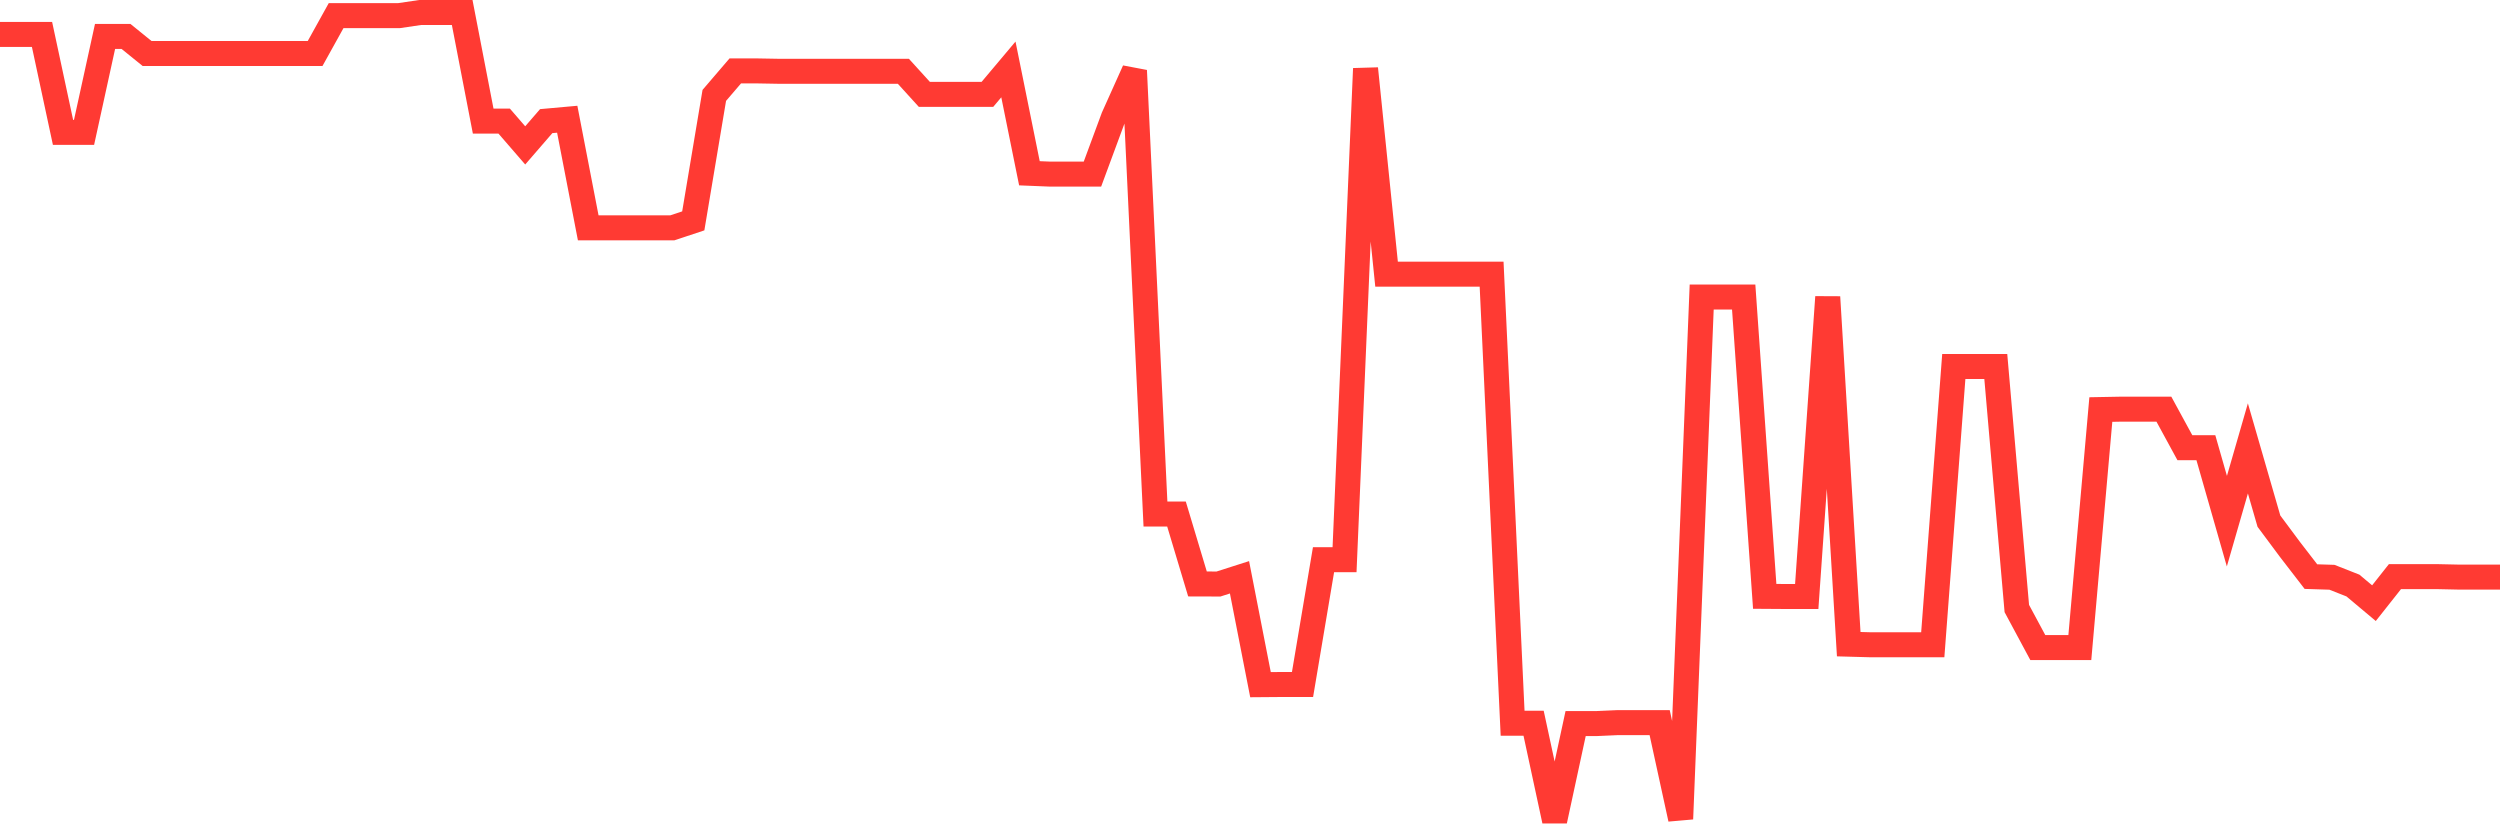 <svg
  xmlns="http://www.w3.org/2000/svg"
  xmlns:xlink="http://www.w3.org/1999/xlink"
  width="120"
  height="40"
  viewBox="0 0 120 40"
  preserveAspectRatio="none"
>
  <polyline
    points="0,1.654 1.008,1.654 2.017,1.654 3.025,6.355 4.034,6.355 5.042,1.75 6.05,1.75 7.059,2.567 8.067,2.567 9.076,2.567 10.084,2.567 11.092,2.567 12.101,2.567 13.109,2.567 14.118,2.567 15.126,2.567 16.134,0.749 17.143,0.749 18.151,0.749 19.16,0.749 20.168,0.6 21.176,0.6 22.185,0.6 23.193,5.814 24.202,5.814 25.21,6.979 26.218,5.814 27.227,5.723 28.235,10.937 29.244,10.937 30.252,10.937 31.261,10.937 32.269,10.937 33.277,10.602 34.286,4.579 35.294,3.403 36.303,3.403 37.311,3.421 38.319,3.421 39.328,3.421 40.336,3.421 41.345,3.421 42.353,3.421 43.361,3.421 44.37,4.531 45.378,4.531 46.387,4.531 47.395,4.531 48.403,3.333 49.412,8.317 50.42,8.358 51.429,8.358 52.437,8.358 53.445,5.632 54.454,3.386 55.462,24.672 56.471,24.672 57.479,28.03 58.487,28.033 59.496,27.71 60.504,32.864 61.513,32.856 62.521,32.856 63.529,26.866 64.538,26.866 65.546,3.292 66.555,13.159 67.563,13.159 68.571,13.159 69.58,13.159 70.588,13.159 71.597,13.159 72.605,34.716 73.613,34.716 74.622,39.4 75.63,34.731 76.639,34.731 77.647,34.686 78.655,34.686 79.664,34.686 80.672,39.309 81.681,14.256 82.689,14.256 83.697,14.256 84.706,28.625 85.714,28.632 86.723,28.632 87.731,14.256 88.739,30.92 89.748,30.948 90.756,30.948 91.765,30.948 92.773,30.948 93.782,17.593 94.79,17.593 95.798,17.593 96.807,29.208 97.815,31.084 98.824,31.084 99.832,31.084 100.84,19.658 101.849,19.639 102.857,19.639 103.866,19.639 104.874,21.49 105.882,21.49 106.891,25.016 107.899,21.523 108.908,25.015 109.916,26.37 110.924,27.677 111.933,27.709 112.941,28.106 113.95,28.952 114.958,27.678 115.966,27.678 116.975,27.678 117.983,27.7 118.992,27.7 120,27.7"
    fill="none"
    stroke="#ff3a33"
    stroke-width="1.2"
  >
  </polyline>
</svg>